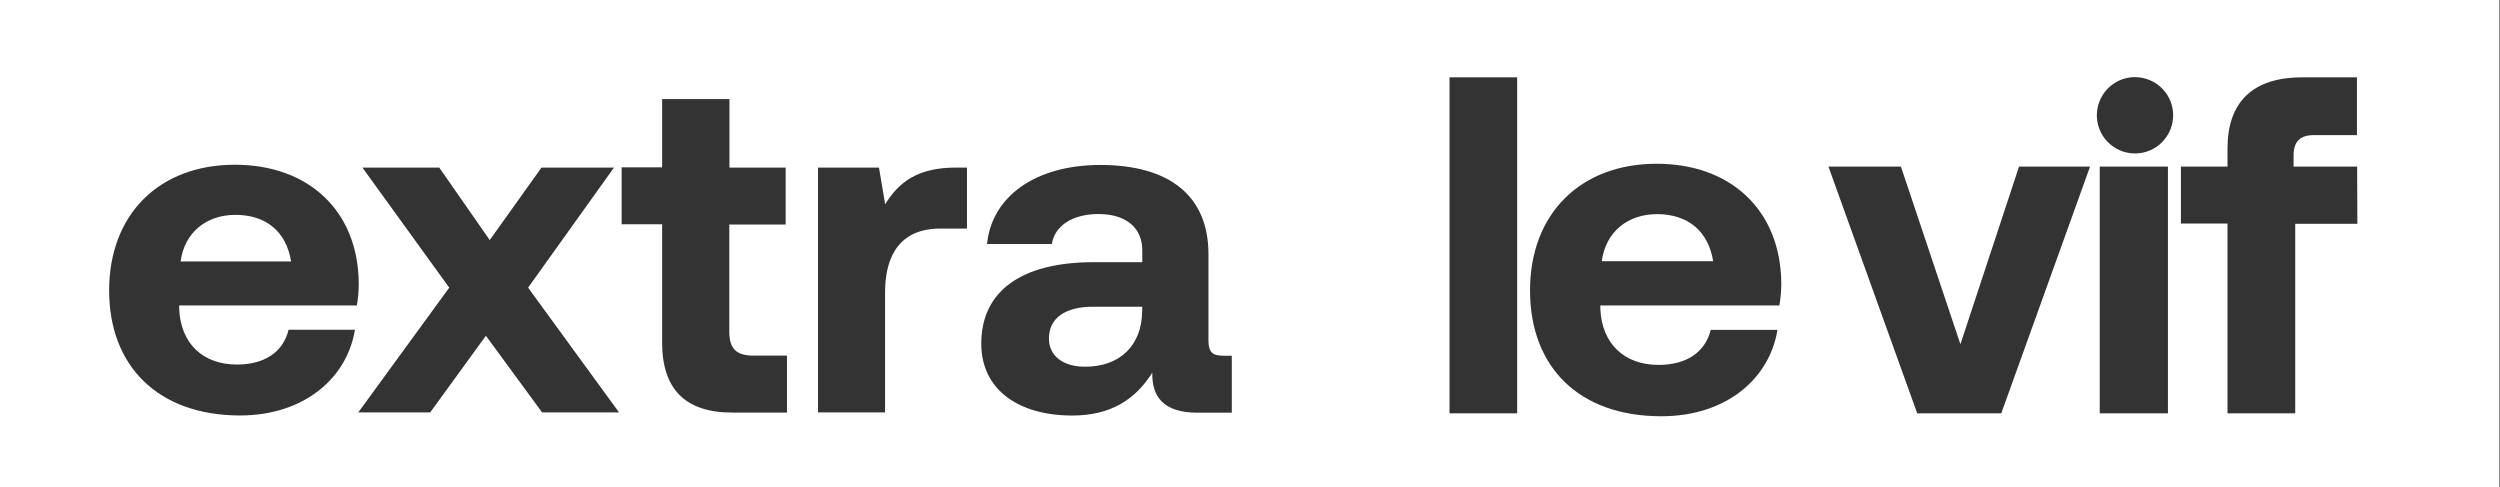 <!-- Generated by IcoMoon.io -->
<svg version="1.1" xmlns="http://www.w3.org/2000/svg" width="1283" height="250" viewBox="0 0 1283 250" fill="none">
<rect x="0" y="0" width="1283" height="250" fill="#333333" stroke="none"/>
<title>LC</title>
<path fill="#FFF" d="M850.354 109.893c-3.76 0-7.286 0.571-10.493 1.661s-6.090 2.7-8.568 4.78c-2.478 2.079-4.546 4.628-6.118 7.597s-2.648 6.355-3.14 10.114h57.152c-0.618-3.879-1.744-7.325-3.332-10.317s-3.638-5.527-6.103-7.577c-2.464-2.049-5.346-3.613-8.594-4.665s-6.865-1.593-10.805-1.593z"></path>
<path fill="#FFF" d="M685.327 0v250h597.38v-250h-597.38zM1095.252 39.586c0.137-0.003 0.298-0.005 0.46-0.005 0.527 0 1.049 0.021 1.565 0.062l-0.068-0.004c0.745 0.061 1.409 0.151 2.062 0.273l-0.121-0.019c0.773 0.139 1.415 0.292 2.043 0.476l-0.138-0.035c0.767 0.218 1.383 0.432 1.984 0.675l-0.131-0.047c0.734 0.292 1.321 0.565 1.892 0.866l-0.107-0.051c0.675 0.352 1.226 0.679 1.76 1.031l-0.073-0.045c0.61 0.399 1.127 0.778 1.625 1.181l-0.037-0.029c0.531 0.431 1.007 0.857 1.46 1.304l-0.002-0.002c0.457 0.45 0.889 0.921 1.298 1.411l0.025 0.031c0.384 0.458 0.769 0.967 1.129 1.495l0.043 0.067c0.317 0.461 0.652 1.009 0.961 1.574l0.051 0.102c0.258 0.463 0.539 1.044 0.792 1.641l0.048 0.128c0.203 0.469 0.426 1.082 0.617 1.709l0.037 0.139c0.157 0.486 0.32 1.124 0.451 1.774l0.021 0.125c0.11 0.524 0.209 1.185 0.274 1.856l0.006 0.080c0.053 0.542 0.083 1.171 0.083 1.808 0 0.052-0 0.105-0.001 0.157v-0.008c-0.003 0.514-0.026 1.016-0.067 1.513l0.005-0.071c-0.063 0.747-0.155 1.411-0.279 2.063l0.019-0.122c-0.141 0.774-0.296 1.415-0.481 2.043l0.035-0.138c-0.222 0.767-0.439 1.383-0.686 1.983l0.047-0.131c-0.292 0.732-0.565 1.317-0.866 1.887l0.051-0.107c-0.353 0.674-0.682 1.226-1.036 1.759l0.045-0.072c-0.4 0.604-0.781 1.118-1.185 1.613l0.028-0.035c-0.432 0.531-0.859 1.006-1.309 1.46l0.001-0.001c-0.451 0.454-0.923 0.885-1.415 1.292l-0.033 0.026c-0.459 0.384-0.97 0.769-1.499 1.129l-0.068 0.044c-0.461 0.313-1.011 0.645-1.577 0.95l-0.104 0.051c-0.462 0.256-1.044 0.536-1.641 0.787l-0.129 0.048c-0.469 0.203-1.082 0.426-1.709 0.617l-0.139 0.037c-0.487 0.154-1.125 0.314-1.775 0.442l-0.124 0.020c-0.527 0.109-1.19 0.206-1.863 0.269l-0.078 0.006c-0.526 0.050-1.138 0.079-1.756 0.079-0.071 0-0.141-0-0.211-0.001h0.011c-0.698-0.008-1.375-0.051-2.042-0.128l0.091 0.009c-0.757-0.084-1.415-0.194-2.060-0.335l0.13 0.024c-0.776-0.165-1.411-0.339-2.033-0.543l0.138 0.039c-0.759-0.243-1.365-0.477-1.957-0.74l0.125 0.050c-0.716-0.313-1.292-0.604-1.851-0.922l0.096 0.051c-0.655-0.367-1.195-0.711-1.717-1.079l0.062 0.041c-0.584-0.411-1.088-0.806-1.571-1.225l0.025 0.021c-0.507-0.438-0.969-0.879-1.409-1.341l-0.008-0.008c-0.433-0.454-0.85-0.938-1.244-1.441l-0.032-0.043c-0.363-0.461-0.734-0.984-1.079-1.525l-0.047-0.079c-0.296-0.461-0.614-1.020-0.904-1.595l-0.051-0.112c-0.238-0.463-0.5-1.055-0.733-1.661l-0.045-0.134c-0.189-0.472-0.395-1.092-0.57-1.726l-0.032-0.137c-0.14-0.497-0.281-1.144-0.389-1.802l-0.015-0.114c-0.094-0.543-0.172-1.211-0.215-1.889l-0.003-0.057c-0.023-0.354-0.036-0.769-0.036-1.186 0-0.271 0.006-0.541 0.016-0.809l-0.001 0.039c0.030-0.721 0.093-1.395 0.189-2.057l-0.013 0.106c0.108-0.767 0.237-1.417 0.397-2.055l-0.029 0.135c0.19-0.773 0.382-1.398 0.604-2.010l-0.043 0.136c0.264-0.749 0.514-1.347 0.793-1.929l-0.051 0.118c0.329-0.7 0.635-1.267 0.968-1.815l-0.049 0.087c0.382-0.636 0.742-1.168 1.126-1.68l-0.036 0.051c0.42-0.562 0.828-1.054 1.259-1.525l-0.013 0.015c0.444-0.484 0.898-0.933 1.373-1.359l0.018-0.016c0.457-0.412 0.952-0.817 1.467-1.198l0.053-0.038c0.46-0.342 0.994-0.696 1.545-1.025l0.090-0.050c0.461-0.28 1.030-0.583 1.614-0.858l0.12-0.051c0.464-0.223 1.065-0.469 1.679-0.685l0.137-0.042c0.478-0.175 1.108-0.362 1.75-0.518l0.134-0.027c0.507-0.128 1.16-0.251 1.824-0.342l0.101-0.011c0.563-0.078 1.238-0.134 1.922-0.155l0.030-0.001c0.031-0.001 0.094-0.003 0.157-0.005l0.024-0zM743.891 39.695h34.723v172.442h-34.723v-172.442zM1181.367 39.695h28.22v29.653h-22.185c-1.72 0-3.229 0.205-4.52 0.617s-2.366 1.035-3.228 1.884c-0.862 0.849-1.51 1.921-1.941 3.228s-0.649 2.847-0.649 4.634v5.792h32.626l0.109 29.336h-31.884v97.298h-34.754v-97.407h-23.913v-29.227h23.913v-9.352c0-5.852 0.782-11.059 2.361-15.574 0.79-2.257 1.781-4.341 2.968-6.248s2.57-3.637 4.157-5.184c1.587-1.547 3.378-2.908 5.366-4.084s4.178-2.164 6.57-2.958c2.392-0.794 4.987-1.398 7.784-1.801s5.793-0.607 8.999-0.607zM850.25 84.044c4.726 0 9.261 0.365 13.581 1.085s8.426 1.792 12.289 3.192c3.863 1.399 7.486 3.128 10.841 5.169s6.44 4.39 9.237 7.032c2.797 2.642 5.305 5.576 7.494 8.781s4.059 6.682 5.589 10.41c1.53 3.728 2.719 7.703 3.539 11.915s1.274 8.66 1.334 13.316c0.001 0.153 0.002 0.333 0.002 0.514 0 1.698-0.065 3.381-0.192 5.047l0.014-0.221c-0.187 2.475-0.474 4.697-0.869 6.88l0.060-0.398h-91.88v1.676c0.186 4.497 1.053 8.546 2.517 12.092s3.526 6.587 6.113 9.066c2.587 2.479 5.697 4.396 9.253 5.693s7.56 1.977 11.931 1.977c3.507 0 6.75-0.384 9.694-1.147s5.588-1.905 7.883-3.415c2.295-1.51 4.245-3.39 5.807-5.631s2.733-4.839 3.477-7.795h34.225c-0.491 3.079-1.268 6.076-2.309 8.973s-2.35 5.689-3.918 8.345c-1.568 2.656-3.39 5.177-5.459 7.535s-4.386 4.552-6.933 6.554c-2.547 2.002-5.328 3.809-8.329 5.397s-6.222 2.957-9.653 4.074c-3.431 1.117-7.072 1.982-10.908 2.569s-7.868 0.898-12.086 0.898c-5.274 0-10.286-0.392-15.013-1.157s-9.169-1.901-13.316-3.389c-4.147-1.487-8-3.329-11.536-5.496s-6.76-4.664-9.653-7.468c-2.893-2.804-5.453-5.912-7.67-9.31s-4.089-7.088-5.599-11.038c-1.51-3.95-2.659-8.162-3.43-12.621s-1.168-9.164-1.168-14.090c0-4.926 0.404-9.634 1.188-14.105s1.948-8.707 3.467-12.678c1.519-3.971 3.395-7.681 5.6-11.105s4.74-6.561 7.582-9.393c2.841-2.832 5.99-5.357 9.419-7.551s7.139-4.060 11.105-5.568c3.967-1.509 8.191-2.663 12.647-3.441s9.142-1.173 14.038-1.173zM938.357 85.502h37.198l30.53 91.164 30.078-91.164h36.451l-45.569 126.635h-43.12l-45.569-126.635zM1077.587 85.502h34.993v126.635h-34.993v-126.635z"></path>
<path fill="#FFF" d="M120.791 110.267c-3.727 0-7.224 0.569-10.405 1.65s-6.046 2.677-8.506 4.738c-2.459 2.061-4.514 4.587-6.077 7.525s-2.633 6.287-3.124 10h56.701c-0.611-3.853-1.728-7.275-3.301-10.239s-3.603-5.473-6.046-7.499c-2.443-2.026-5.298-3.57-8.521-4.608s-6.809-1.567-10.721-1.567z"></path>
<path fill="#FFF" d="M561.033 157.403c-3.607 0-6.831 0.367-9.637 1.079s-5.198 1.772-7.135 3.16c-1.938 1.388-3.424 3.105-4.427 5.132s-1.521 4.365-1.521 6.995c0 2.199 0.444 4.198 1.287 5.963s2.086 3.292 3.69 4.546c1.604 1.254 3.57 2.235 5.854 2.901s4.886 1.017 7.769 1.017c4.524 0 8.604-0.703 12.18-2.024s6.647-3.26 9.159-5.734c2.512-2.474 4.468-5.482 5.802-8.942s2.046-7.373 2.086-11.65l0.083-2.444h-25.19z"></path>
<path fill="#FFF" d="M0 0v250h688.197v-250h-688.197zM339.809 50.831h34.542v35.175h28.854v29.227h-28.937v54.817c0 2.199 0.217 4.076 0.68 5.656s1.175 2.863 2.169 3.871c0.995 1.008 2.271 1.74 3.866 2.221s3.511 0.711 5.776 0.711h17.11v29.227h-28.112c-5.992 0-11.236-0.745-15.729-2.242-2.247-0.748-4.303-1.685-6.176-2.808s-3.557-2.432-5.055-3.928c-1.498-1.497-2.81-3.184-3.934-5.055s-2.059-3.925-2.808-6.17c-1.498-4.49-2.247-9.732-2.247-15.719v-60.712h-20.779v-29.227h20.779v-35.045zM120.547 84.548c4.706 0 9.225 0.366 13.524 1.079s8.379 1.772 12.221 3.16c3.842 1.388 7.443 3.104 10.779 5.127s6.406 4.355 9.186 6.975c2.78 2.62 5.272 5.531 7.447 8.708s4.032 6.622 5.553 10.317c1.52 3.695 2.702 7.638 3.519 11.811s1.265 8.573 1.329 13.187c0.002 0.199 0.003 0.434 0.003 0.669 0 2.025-0.094 4.027-0.277 6.004l0.019-0.253c-0.195 2.137-0.452 3.996-0.786 5.827l0.060-0.394h-91.164v1.702c0.179 4.464 1.035 8.484 2.486 12.003s3.499 6.538 6.067 8.999c2.567 2.461 5.651 4.364 9.18 5.651s7.505 1.962 11.843 1.962c3.481 0 6.702-0.38 9.621-1.136s5.539-1.891 7.81-3.389c2.272-1.498 4.197-3.359 5.734-5.584s2.687-4.812 3.404-7.748h34.038c-0.488 3.056-1.26 6.036-2.294 8.91s-2.336 5.642-3.892 8.277c-1.556 2.635-3.364 5.139-5.418 7.478s-4.353 4.516-6.881 6.502c-2.528 1.986-5.289 3.78-8.267 5.355s-6.175 2.935-9.58 4.043c-3.405 1.108-7.013 1.966-10.82 2.548s-7.813 0.887-11.998 0.887c-5.224-0.013-10.185-0.419-14.873-1.194s-9.104-1.914-13.223-3.404c-4.119-1.491-7.947-3.333-11.464-5.496s-6.72-4.651-9.601-7.442c-2.88-2.791-5.439-5.884-7.649-9.258s-4.077-7.026-5.584-10.939c-1.507-3.914-2.655-8.088-3.425-12.496s-1.162-9.054-1.162-13.913c0-4.889 0.4-9.563 1.178-14.001s1.934-8.637 3.441-12.579c1.507-3.942 3.365-7.628 5.553-11.028s4.701-6.514 7.52-9.325c2.819-2.812 5.944-5.316 9.346-7.494s7.081-4.029 11.017-5.527c3.936-1.498 8.126-2.643 12.548-3.415s9.075-1.168 13.934-1.168zM564.697 84.651c4.401 0 8.568 0.245 12.491 0.732s7.607 1.216 11.033 2.185c3.426 0.969 6.595 2.177 9.502 3.622s5.552 3.131 7.919 5.049c2.367 1.918 4.457 4.070 6.264 6.456s3.331 5.003 4.556 7.852c1.225 2.848 2.153 5.926 2.776 9.232s0.939 6.843 0.939 10.602v44.37c0 1.647 0.166 2.96 0.498 4.001s0.83 1.812 1.495 2.377c1.329 1.129 3.321 1.438 5.978 1.438h4.011v29.227h-17.587c-4.464 0-8.166-0.536-11.199-1.526s-5.396-2.432-7.198-4.25c-1.802-1.818-3.038-4.015-3.809-6.502s-1.077-5.266-1.017-8.262c-2.199 3.487-4.644 6.604-7.379 9.32s-5.76 5.029-9.123 6.907c-3.363 1.878-7.066 3.324-11.147 4.297s-8.542 1.474-13.43 1.474c-6.782 0-13.091-0.81-18.739-2.397-2.824-0.794-5.48-1.779-7.95-2.958s-4.754-2.552-6.824-4.11c-2.070-1.558-3.93-3.302-5.553-5.231s-3.007-4.040-4.136-6.331c-1.129-2.292-2.002-4.763-2.59-7.411s-0.893-5.473-0.893-8.469c0-3.321 0.317-6.465 0.939-9.424s1.552-5.732 2.787-8.314c1.234-2.582 2.771-4.972 4.608-7.162s3.969-4.176 6.399-5.958c2.429-1.782 5.156-3.358 8.168-4.717s6.316-2.504 9.902-3.425c3.586-0.921 7.455-1.618 11.604-2.086s8.577-0.706 13.28-0.706h24.951v-6.113c0-2.81-0.5-5.379-1.474-7.649s-2.428-4.242-4.333-5.864c-1.905-1.623-4.261-2.892-7.052-3.757s-6.014-1.329-9.647-1.329c-3.361 0-6.446 0.382-9.206 1.1s-5.196 1.77-7.255 3.114c-2.059 1.344-3.744 2.98-5.003 4.857s-2.091 3.997-2.449 6.316h-33.265c0.306-3.056 0.924-5.985 1.837-8.765s2.122-5.413 3.607-7.888c1.485-2.475 3.247-4.789 5.267-6.928s4.299-4.103 6.819-5.875c2.52-1.772 5.284-3.353 8.267-4.728s6.186-2.54 9.595-3.487c3.41-0.947 7.025-1.675 10.825-2.164s7.786-0.742 11.941-0.742zM185.992 86.006h39.43l25.906 37.198 26.57-37.198h37.198l-44.080 61.62 46.685 64.033h-39.482l-28.859-39.352-28.589 39.352h-36.908l46.685-64.033-44.557-61.62zM419.811 86.006h31.272l3.192 18.843c1.707-2.81 3.599-5.393 5.781-7.686s4.654-4.3 7.525-5.952c2.871-1.652 6.139-2.952 9.912-3.84s8.054-1.365 12.943-1.365h5.817v31.303h-13.685c-2.567 0-4.936 0.211-7.115 0.623s-4.168 1.021-5.978 1.811c-1.81 0.791-3.438 1.764-4.899 2.901s-2.752 2.441-3.882 3.892c-2.26 2.903-3.882 6.398-4.935 10.364s-1.541 8.402-1.541 13.171v61.589h-34.406v-125.654z"></path>
</svg>
